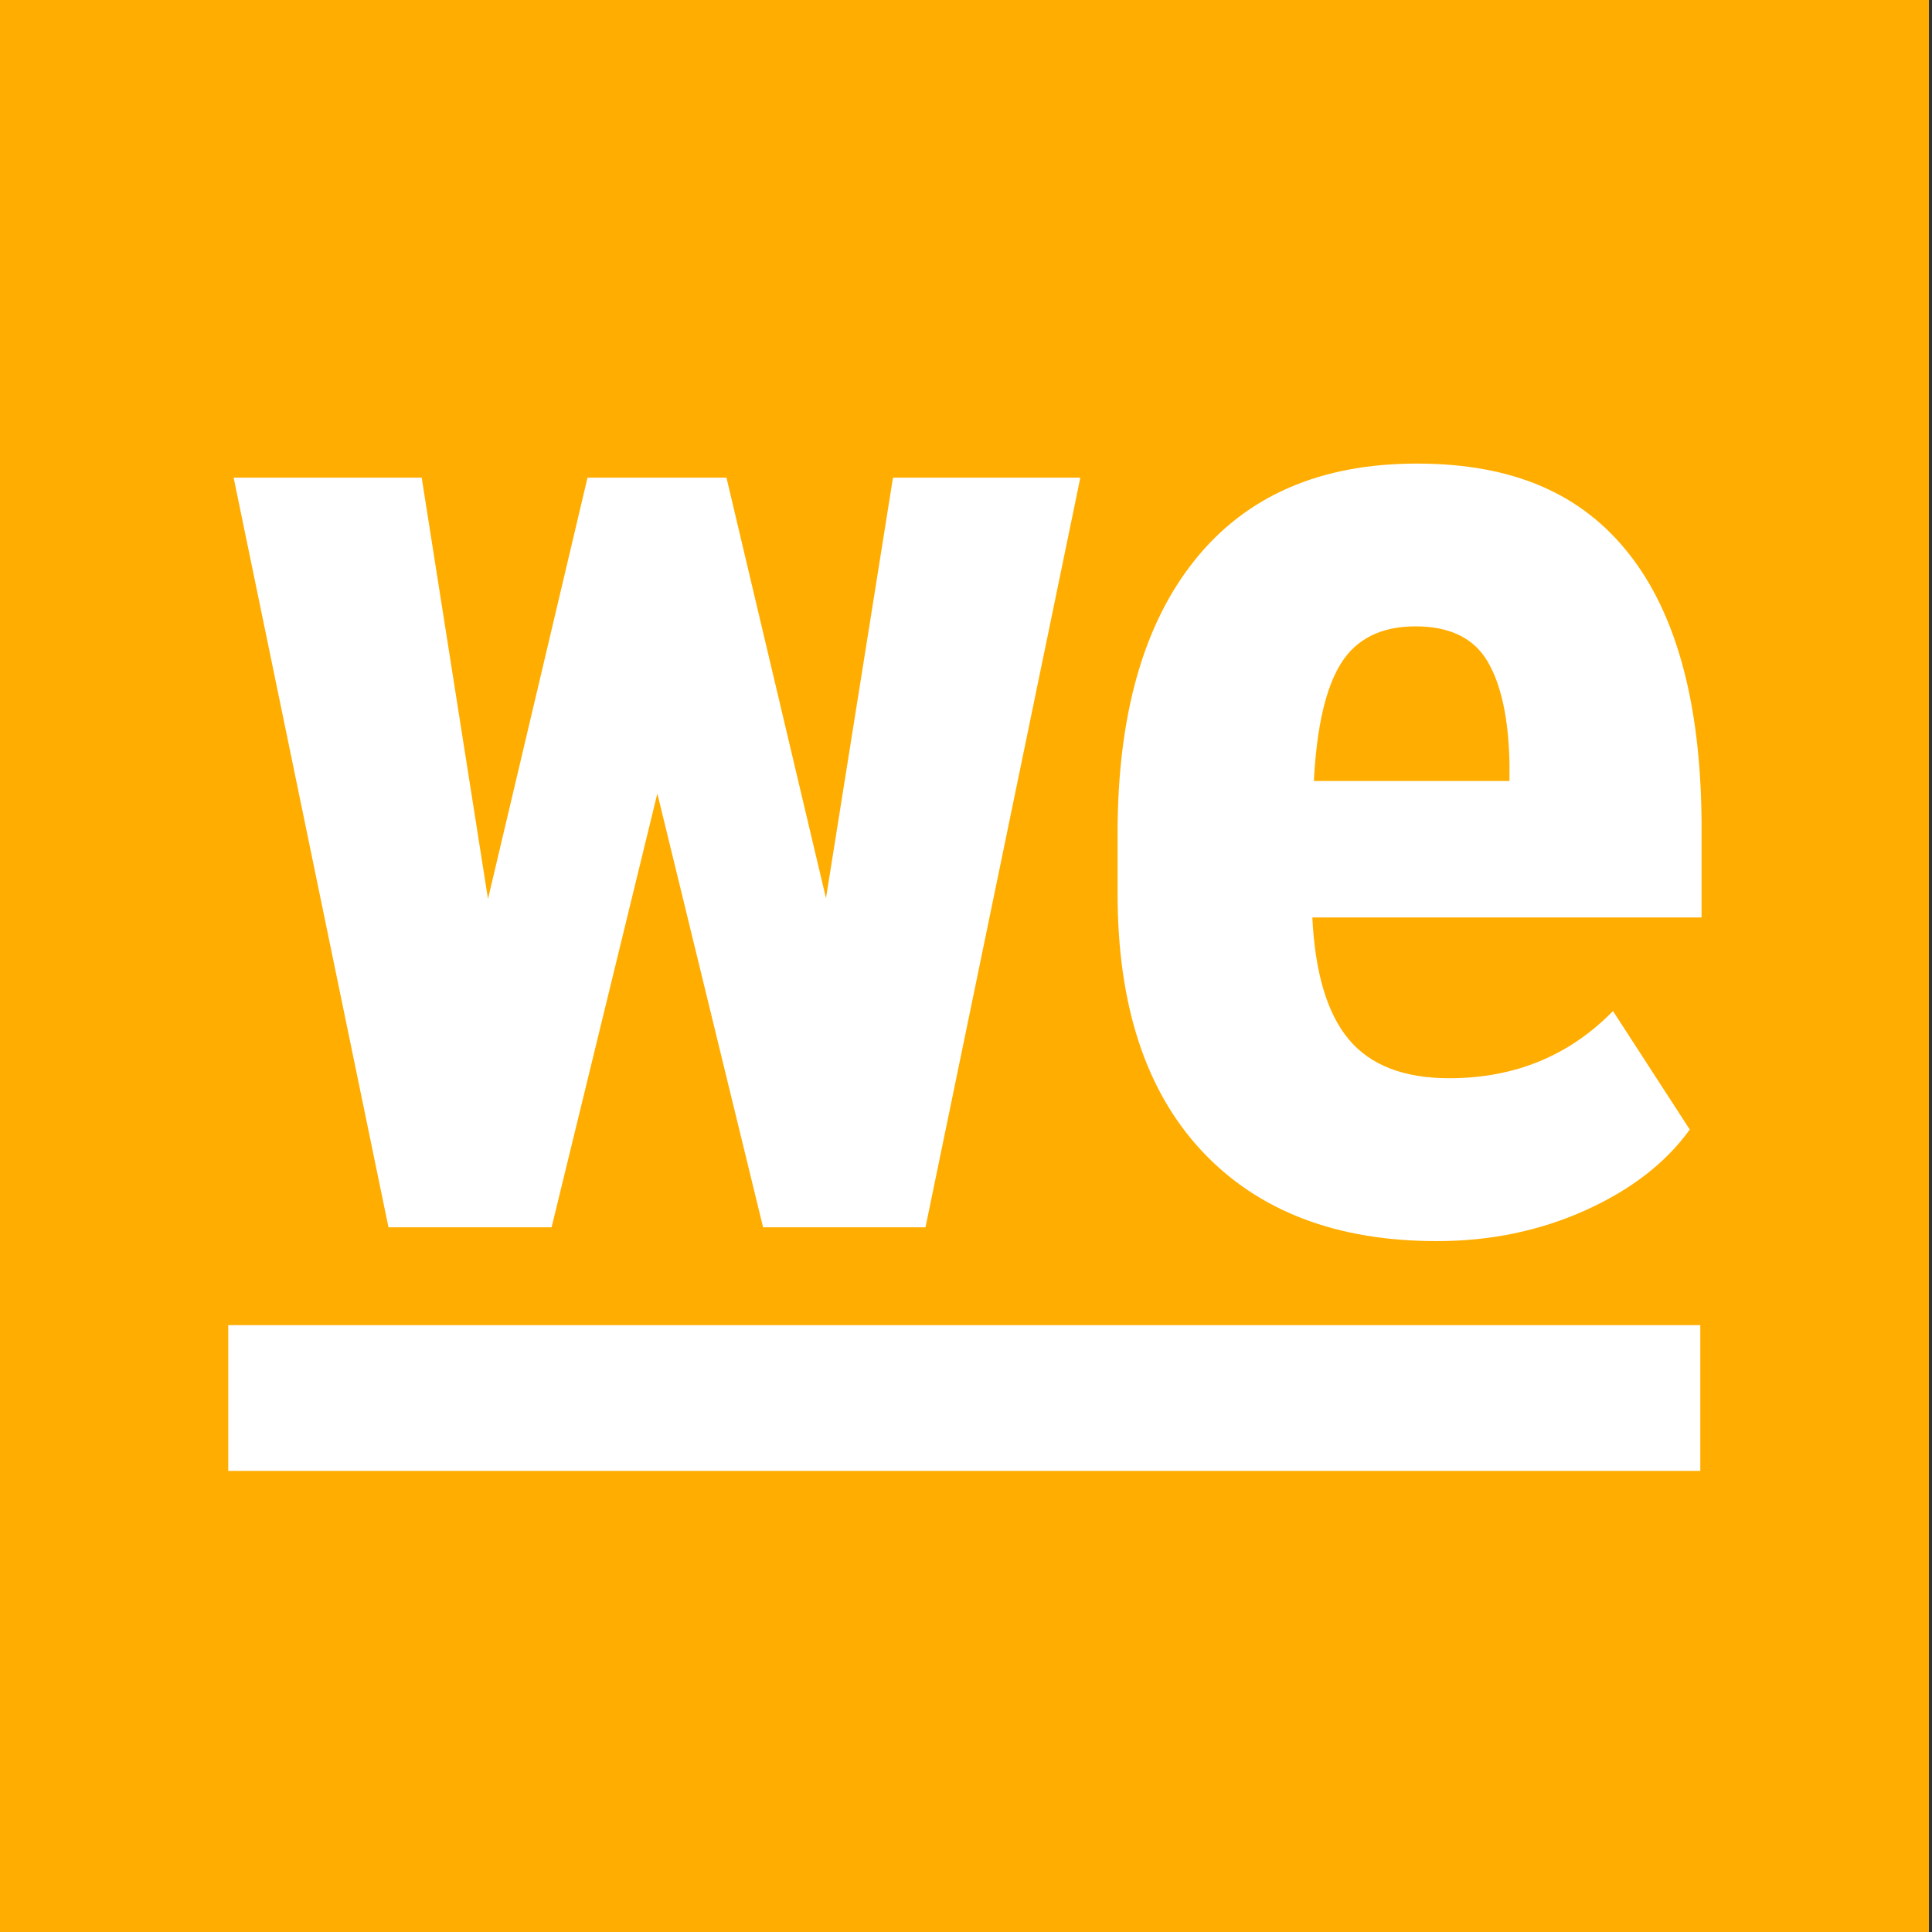 <svg xmlns="http://www.w3.org/2000/svg" version="1.1" xmlns:xlink="http://www.w3.org/1999/xlink" width="300px" height="300px"><rect width="100%" height="100%" fill="#333333" stroke="none"/><svg width="300px" height="300px" version="1.1" xmlns="http://www.w3.org/2000/svg" xmlns:xlink="http://www.w3.org/1999/xlink" xml:space="preserve" xmlns:serif="http://www.serif.com/" style="fill-rule:evenodd;clip-rule:evenodd;stroke-linejoin:round;stroke-miterlimit:2;">
    <g transform="matrix(1,0,0,1,-1.13687e-13,-11900)">
        <g id="SvgjsG1004" transform="matrix(0.156,0,0,0.278,1.13687e-13,11900)">
            <rect x="0" y="0" width="1920" height="1080" style="fill:rgb(255,173,0);"></rect>
            <g transform="matrix(0.877,0,0,0.877,118.526,66.671)">
                <g transform="matrix(13.366,0,0,7.518,-726.746,-251.395)">
                    <path d="M114.4,99.42L120.09,63.79L136,63.79L122.85,127.3L109.06,127.3L100.08,90.55L91.1,127.3L77.25,127.3L64.1,63.79L80.07,63.79L85.7,99.48L94.15,63.79L105.95,63.79L114.4,99.42Z" style="fill:white;fill-rule:nonzero;"></path>
                </g>
                <g transform="matrix(13.366,0,0,7.518,-726.746,-251.395)">
                    <path d="M166.28,128.47C157.75,128.47 151.1,125.93 146.32,120.84C141.55,115.75 139.16,108.48 139.16,99L139.16,93.95C139.16,83.93 141.35,76.2 145.73,70.76C150.11,65.32 156.39,62.6 164.57,62.6C172.75,62.6 178.56,65.15 182.59,70.25C186.62,75.35 188.67,82.9 188.75,92.9L188.75,101.05L155.7,101.05C155.93,105.77 156.97,109.22 158.81,111.4C160.65,113.58 163.49,114.67 167.32,114.67C172.88,114.67 177.51,112.77 181.23,108.98L187.75,119.02C185.71,121.84 182.76,124.12 178.89,125.86C175.01,127.6 170.81,128.47 166.27,128.47L166.28,128.47ZM155.83,89.49L172.44,89.49L172.44,87.96C172.36,84.17 171.73,81.29 170.56,79.33C169.39,77.37 167.35,76.39 164.46,76.39C161.57,76.39 159.46,77.43 158.15,79.5C156.84,81.57 156.07,84.9 155.83,89.48L155.83,89.49Z" style="fill:white;fill-rule:nonzero;"></path>
                </g>
                <g transform="matrix(-13.366,-5.75701e-15,1.02347e-14,-7.518,2645.14,1880.09)">
                    <rect x="63.63" y="135.58" width="125" height="12.35" style="fill:white;"></rect>
                </g>
            </g>
        </g>
    </g>
</svg><style>@media (prefers-color-scheme: light) { :root { filter: none; } }
@media (prefers-color-scheme: dark) { :root { filter: none; } }
</style></svg>